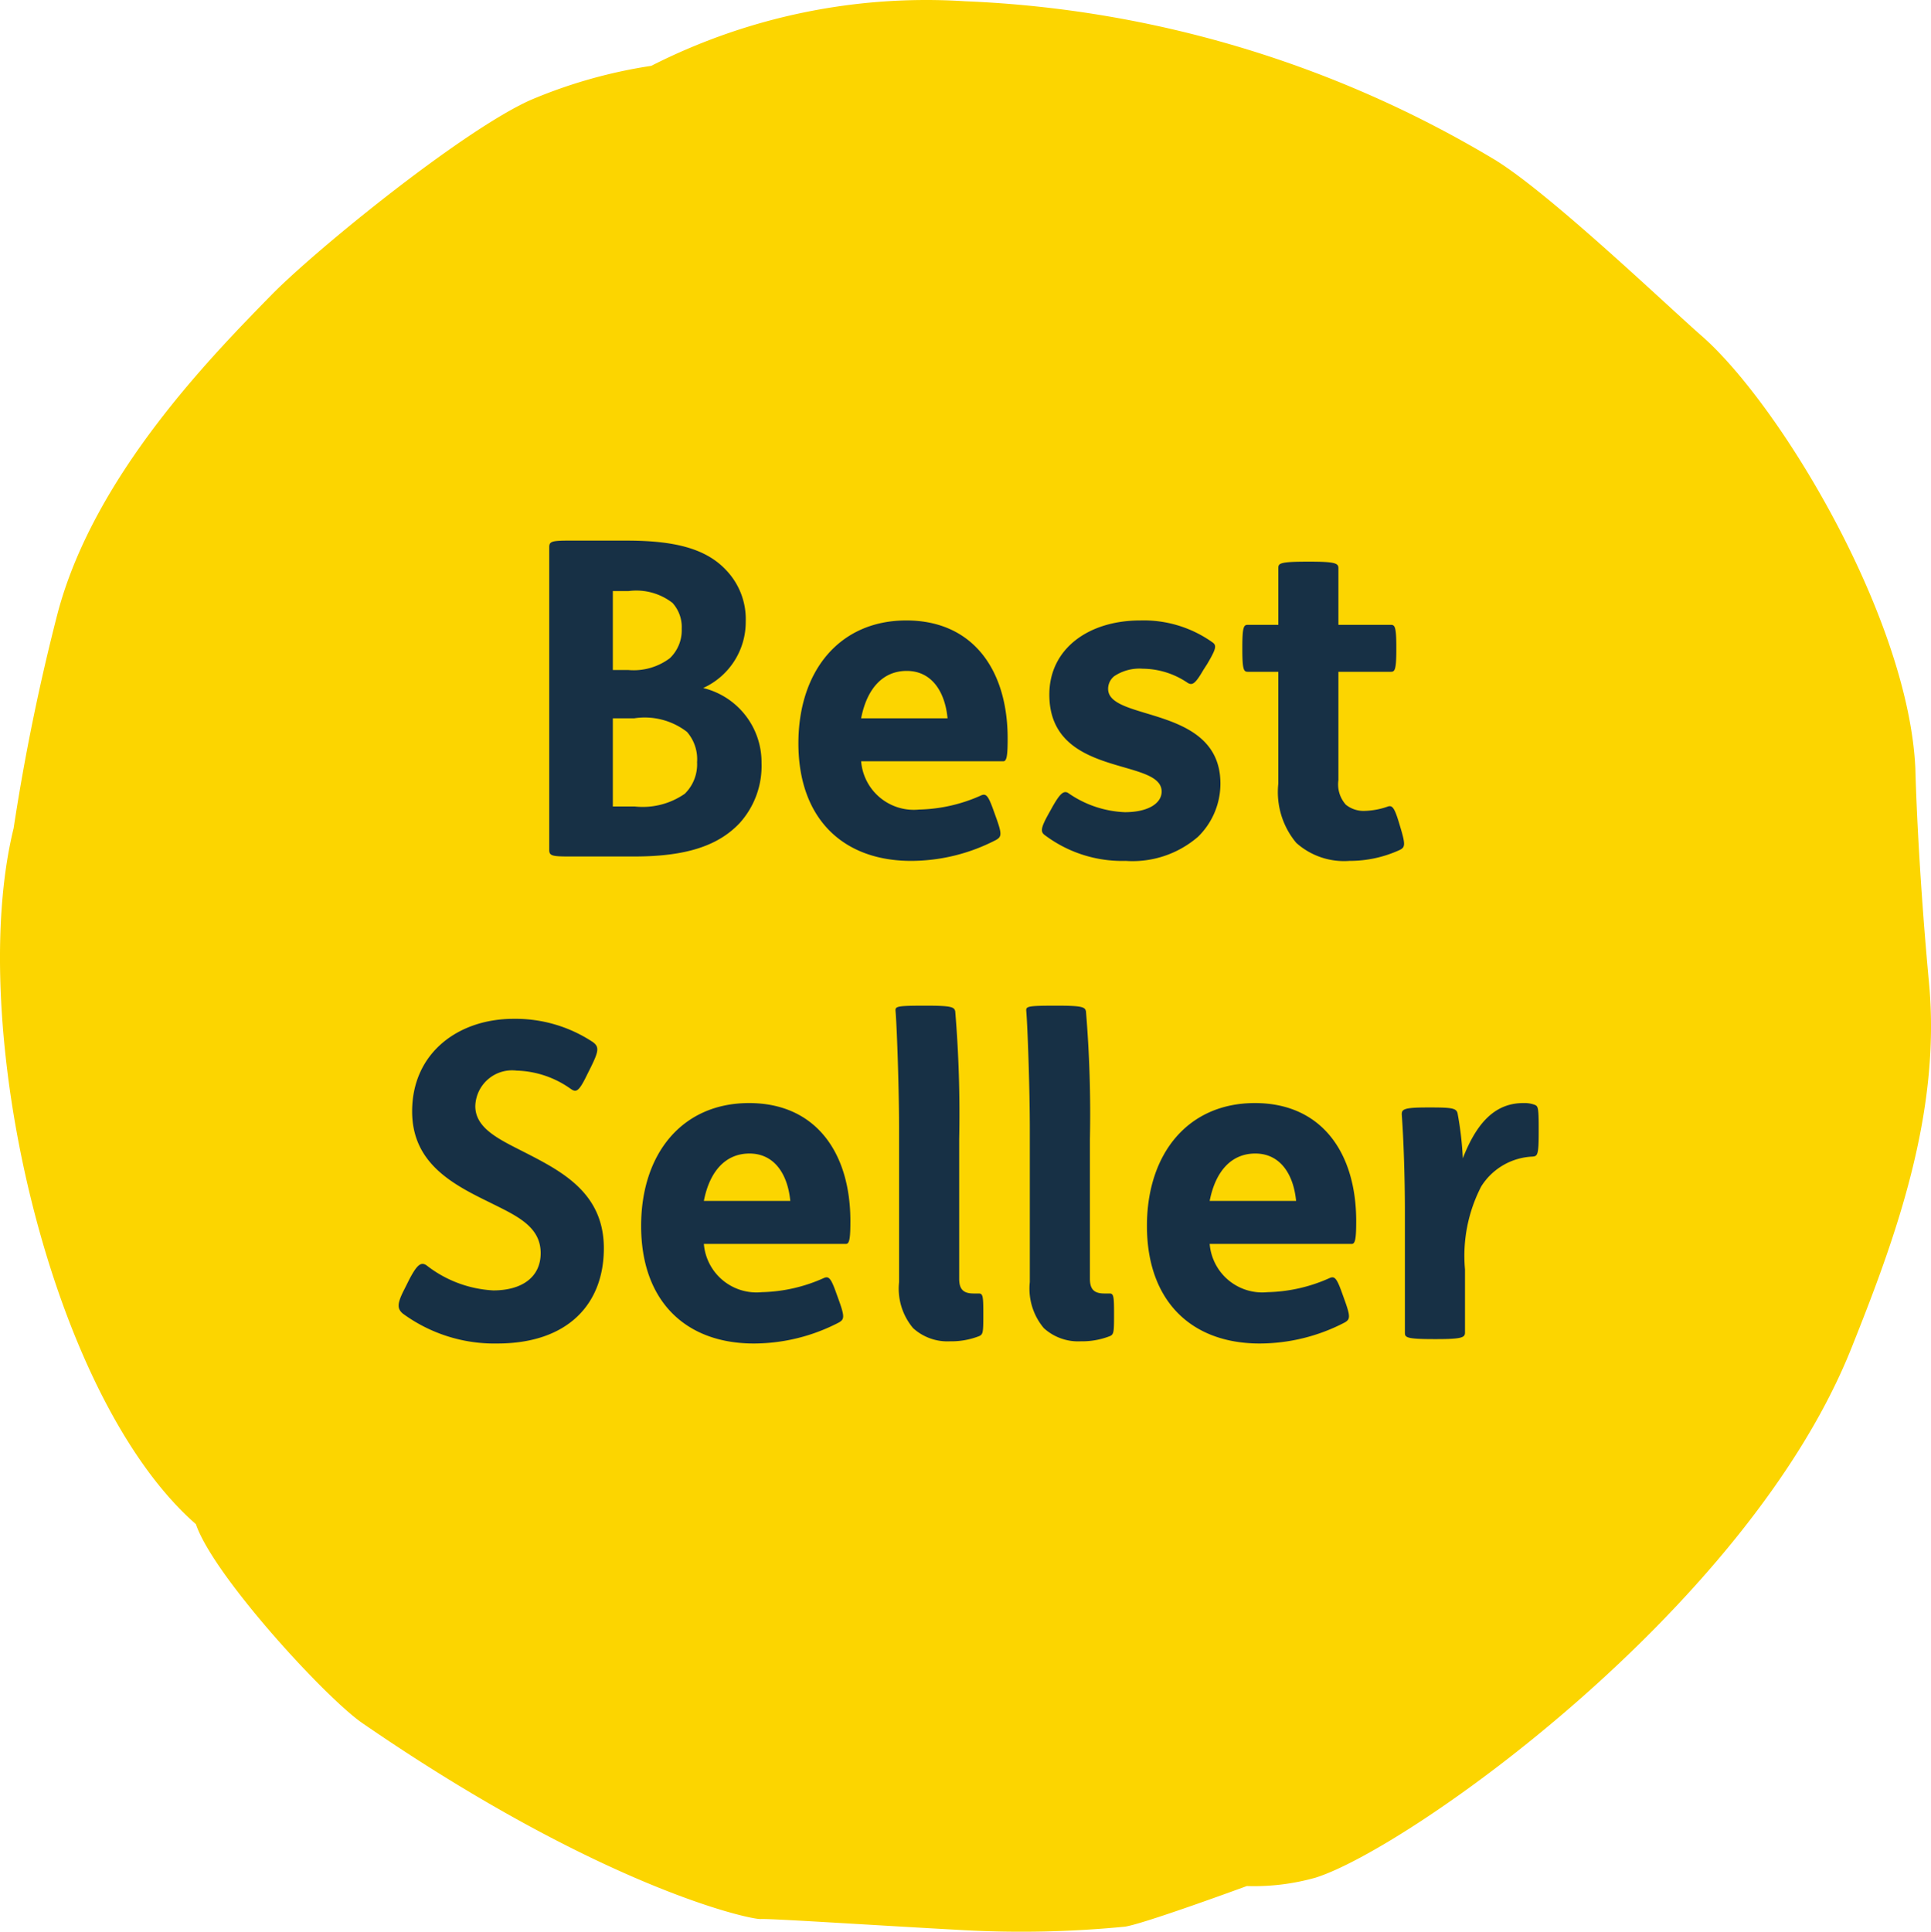 <svg xmlns="http://www.w3.org/2000/svg" width="88.034" height="88.056" viewBox="0 0 88.034 88.056">
  <g id="Group_929" data-name="Group 929" transform="translate(-432.982 -902)">
    <path id="Path_272" data-name="Path 272" d="M30.4,3.685A22.78,22.78,0,0,0,24.882,5.25c-3.093,1.391-9.751,6.794-11.8,8.881C10.4,16.876,5.02,22.317,3.343,28.614A98.28,98.28,0,0,0,1.331,38.44c-2.186,8.894,1.59,25.849,8.31,31.724.795,2.348,5.925,7.925,7.589,9.068,10.831,7.453,17.638,8.956,18.16,8.931s4.969.273,9.3.509A48.568,48.568,0,0,0,52,88.51c.894-.137,5.552-1.851,5.552-1.851a10.323,10.323,0,0,0,3.143-.385C64.928,84.933,80.4,74,85.125,62.115c1.987-4.969,4.087-10.67,3.528-16.632-.534-5.739-.621-9.751-.621-9.751-.3-6.819-6.1-16.508-9.7-19.7-1.491-1.292-6.919-6.5-9.465-8.061A50.927,50.927,0,0,0,44.706.741,27.675,27.675,0,0,0,30.4,3.685Z" transform="translate(432.272 901.316)" fill="#fcd500"/>
    <g id="Group_245" data-name="Group 245" transform="translate(-358.02 -400.957)">
      <path id="Path_798" data-name="Path 798" d="M27.941,8.7h.98a3.15,3.15,0,0,1,2.4.62,1.891,1.891,0,0,1,.46,1.38,1.876,1.876,0,0,1-.56,1.44,3.355,3.355,0,0,1-2.28.58h-1Zm0-5.8h.72a2.693,2.693,0,0,1,2,.54,1.638,1.638,0,0,1,.42,1.18,1.758,1.758,0,0,1-.54,1.34,2.742,2.742,0,0,1-1.88.54h-.72Zm-2-2.3c-.78,0-.9.04-.9.3V14.7c0,.26.12.3.9.3H28.9c2.28,0,3.8-.44,4.82-1.52a3.882,3.882,0,0,0,1-2.74,3.482,3.482,0,0,0-2.66-3.42A3.308,3.308,0,0,0,34,4.28a3.229,3.229,0,0,0-.9-2.34C32.161.94,30.7.6,28.561.6Zm19.8,10.06c.16,0,.2-.26.2-1.04,0-3.12-1.58-5.38-4.62-5.38-3.06,0-4.92,2.32-4.92,5.6,0,3.4,2,5.36,5.14,5.36a8.427,8.427,0,0,0,3.88-.96c.24-.14.26-.26.02-.94l-.18-.5c-.22-.6-.32-.68-.54-.58a7.251,7.251,0,0,1-2.82.64,2.407,2.407,0,0,1-2.64-2.2ZM39.261,8.7c.26-1.34.98-2.16,2.08-2.16,1.12,0,1.74.92,1.86,2.16Zm8.52,4.4c-.32.58-.34.76-.18.9a5.862,5.862,0,0,0,3.72,1.2,4.56,4.56,0,0,0,3.3-1.1,3.387,3.387,0,0,0,1.02-2.42c0-3.6-5.12-2.82-5.12-4.32a.739.739,0,0,1,.28-.58,2.065,2.065,0,0,1,1.3-.34,3.677,3.677,0,0,1,2.04.64c.22.14.36.04.72-.58l.18-.28c.4-.68.44-.84.24-.98a5.4,5.4,0,0,0-3.3-1c-2.34,0-4.14,1.28-4.14,3.38,0,3.82,5.12,2.86,5.12,4.42,0,.54-.62.94-1.68.94a4.84,4.84,0,0,1-2.56-.86c-.22-.16-.4.02-.74.62ZM59.621,1.56c-1.3,0-1.34.08-1.34.3V4.44H56.9c-.18,0-.26.04-.26,1v.14c0,.96.08,1,.26,1h1.38v5.1a3.607,3.607,0,0,0,.82,2.7,3.265,3.265,0,0,0,2.42.82,5.454,5.454,0,0,0,2.3-.5c.24-.12.26-.24.04-.98l-.06-.2c-.22-.74-.32-.86-.52-.8a3.4,3.4,0,0,1-1.04.2,1.289,1.289,0,0,1-.88-.28,1.39,1.39,0,0,1-.34-1.12V6.58H63.4c.18,0,.26-.04.26-1V5.44c0-.96-.08-1-.26-1h-2.38V1.86c0-.22-.12-.3-1.3-.3ZM26.951,24.58c.34-.7.38-.9.08-1.12a6.381,6.381,0,0,0-3.62-1.06c-2.5,0-4.62,1.54-4.62,4.22,0,2.36,1.84,3.32,3.52,4.14,1.2.6,2.34,1.08,2.34,2.32,0,1.1-.86,1.7-2.16,1.7a5.4,5.4,0,0,1-3.04-1.14c-.26-.18-.44-.02-.78.62l-.24.48c-.34.66-.32.88-.06,1.1a7.063,7.063,0,0,0,4.3,1.36c3.22,0,4.86-1.8,4.86-4.34,0-2.52-1.9-3.5-3.62-4.38-1.14-.58-2.24-1.08-2.24-2.1a1.677,1.677,0,0,1,1.88-1.62,4.451,4.451,0,0,1,2.48.84c.24.16.36.12.72-.62Zm11.62,8.08c.16,0,.2-.26.2-1.04,0-3.12-1.58-5.38-4.62-5.38-3.06,0-4.92,2.32-4.92,5.6,0,3.4,2,5.36,5.14,5.36a8.427,8.427,0,0,0,3.88-.96c.24-.14.26-.26.02-.94l-.18-.5c-.22-.6-.32-.68-.54-.58a7.251,7.251,0,0,1-2.82.64,2.407,2.407,0,0,1-2.64-2.2Zm-6.48-1.96c.26-1.34.98-2.16,2.08-2.16,1.12,0,1.74.92,1.86,2.16Zm10.04-8.9c-1.3,0-1.32.04-1.3.26.06.72.16,3.5.16,5.4V34.4a2.793,2.793,0,0,0,.64,2.1,2.321,2.321,0,0,0,1.68.6,3.493,3.493,0,0,0,1.34-.24c.16-.08.18-.16.18-.88V35.8c0-.74-.02-.88-.2-.88h-.24c-.5,0-.66-.22-.66-.68V27.88a56.448,56.448,0,0,0-.18-5.82c-.04-.2-.18-.26-1.32-.26Zm5.96,0c-1.3,0-1.32.04-1.3.26.06.72.16,3.5.16,5.4V34.4a2.793,2.793,0,0,0,.64,2.1,2.321,2.321,0,0,0,1.68.6,3.493,3.493,0,0,0,1.34-.24c.16-.08.18-.16.18-.88V35.8c0-.74-.02-.88-.2-.88h-.24c-.5,0-.66-.22-.66-.68V27.88a56.448,56.448,0,0,0-.18-5.82c-.04-.2-.18-.26-1.32-.26Zm13.54,10.86c.16,0,.2-.26.2-1.04,0-3.12-1.58-5.38-4.62-5.38-3.06,0-4.92,2.32-4.92,5.6,0,3.4,2,5.36,5.14,5.36a8.427,8.427,0,0,0,3.88-.96c.24-.14.26-.26.02-.94l-.18-.5c-.22-.6-.32-.68-.54-.58a7.251,7.251,0,0,1-2.82.64,2.407,2.407,0,0,1-2.64-2.2Zm-6.48-1.96c.26-1.34.98-2.16,2.08-2.16,1.12,0,1.74.92,1.86,2.16Zm9.96-4.26c-1.14,0-1.22.08-1.2.36.08,1.08.14,2.82.14,4.38V36.7c0,.22.04.3,1.34.3h.1c1.18,0,1.3-.08,1.3-.3V33.82a6.881,6.881,0,0,1,.74-3.78,2.906,2.906,0,0,1,2.34-1.36c.22-.02.28-.06.28-1.08v-.28c0-.9-.04-.94-.18-1a1.354,1.354,0,0,0-.52-.08c-1.28,0-2.12.88-2.76,2.52a14.9,14.9,0,0,0-.24-2.06c-.06-.22-.24-.26-1.22-.26Z" transform="translate(791 1327)" fill="#173045"/>
    </g>
  </g>
</svg>
